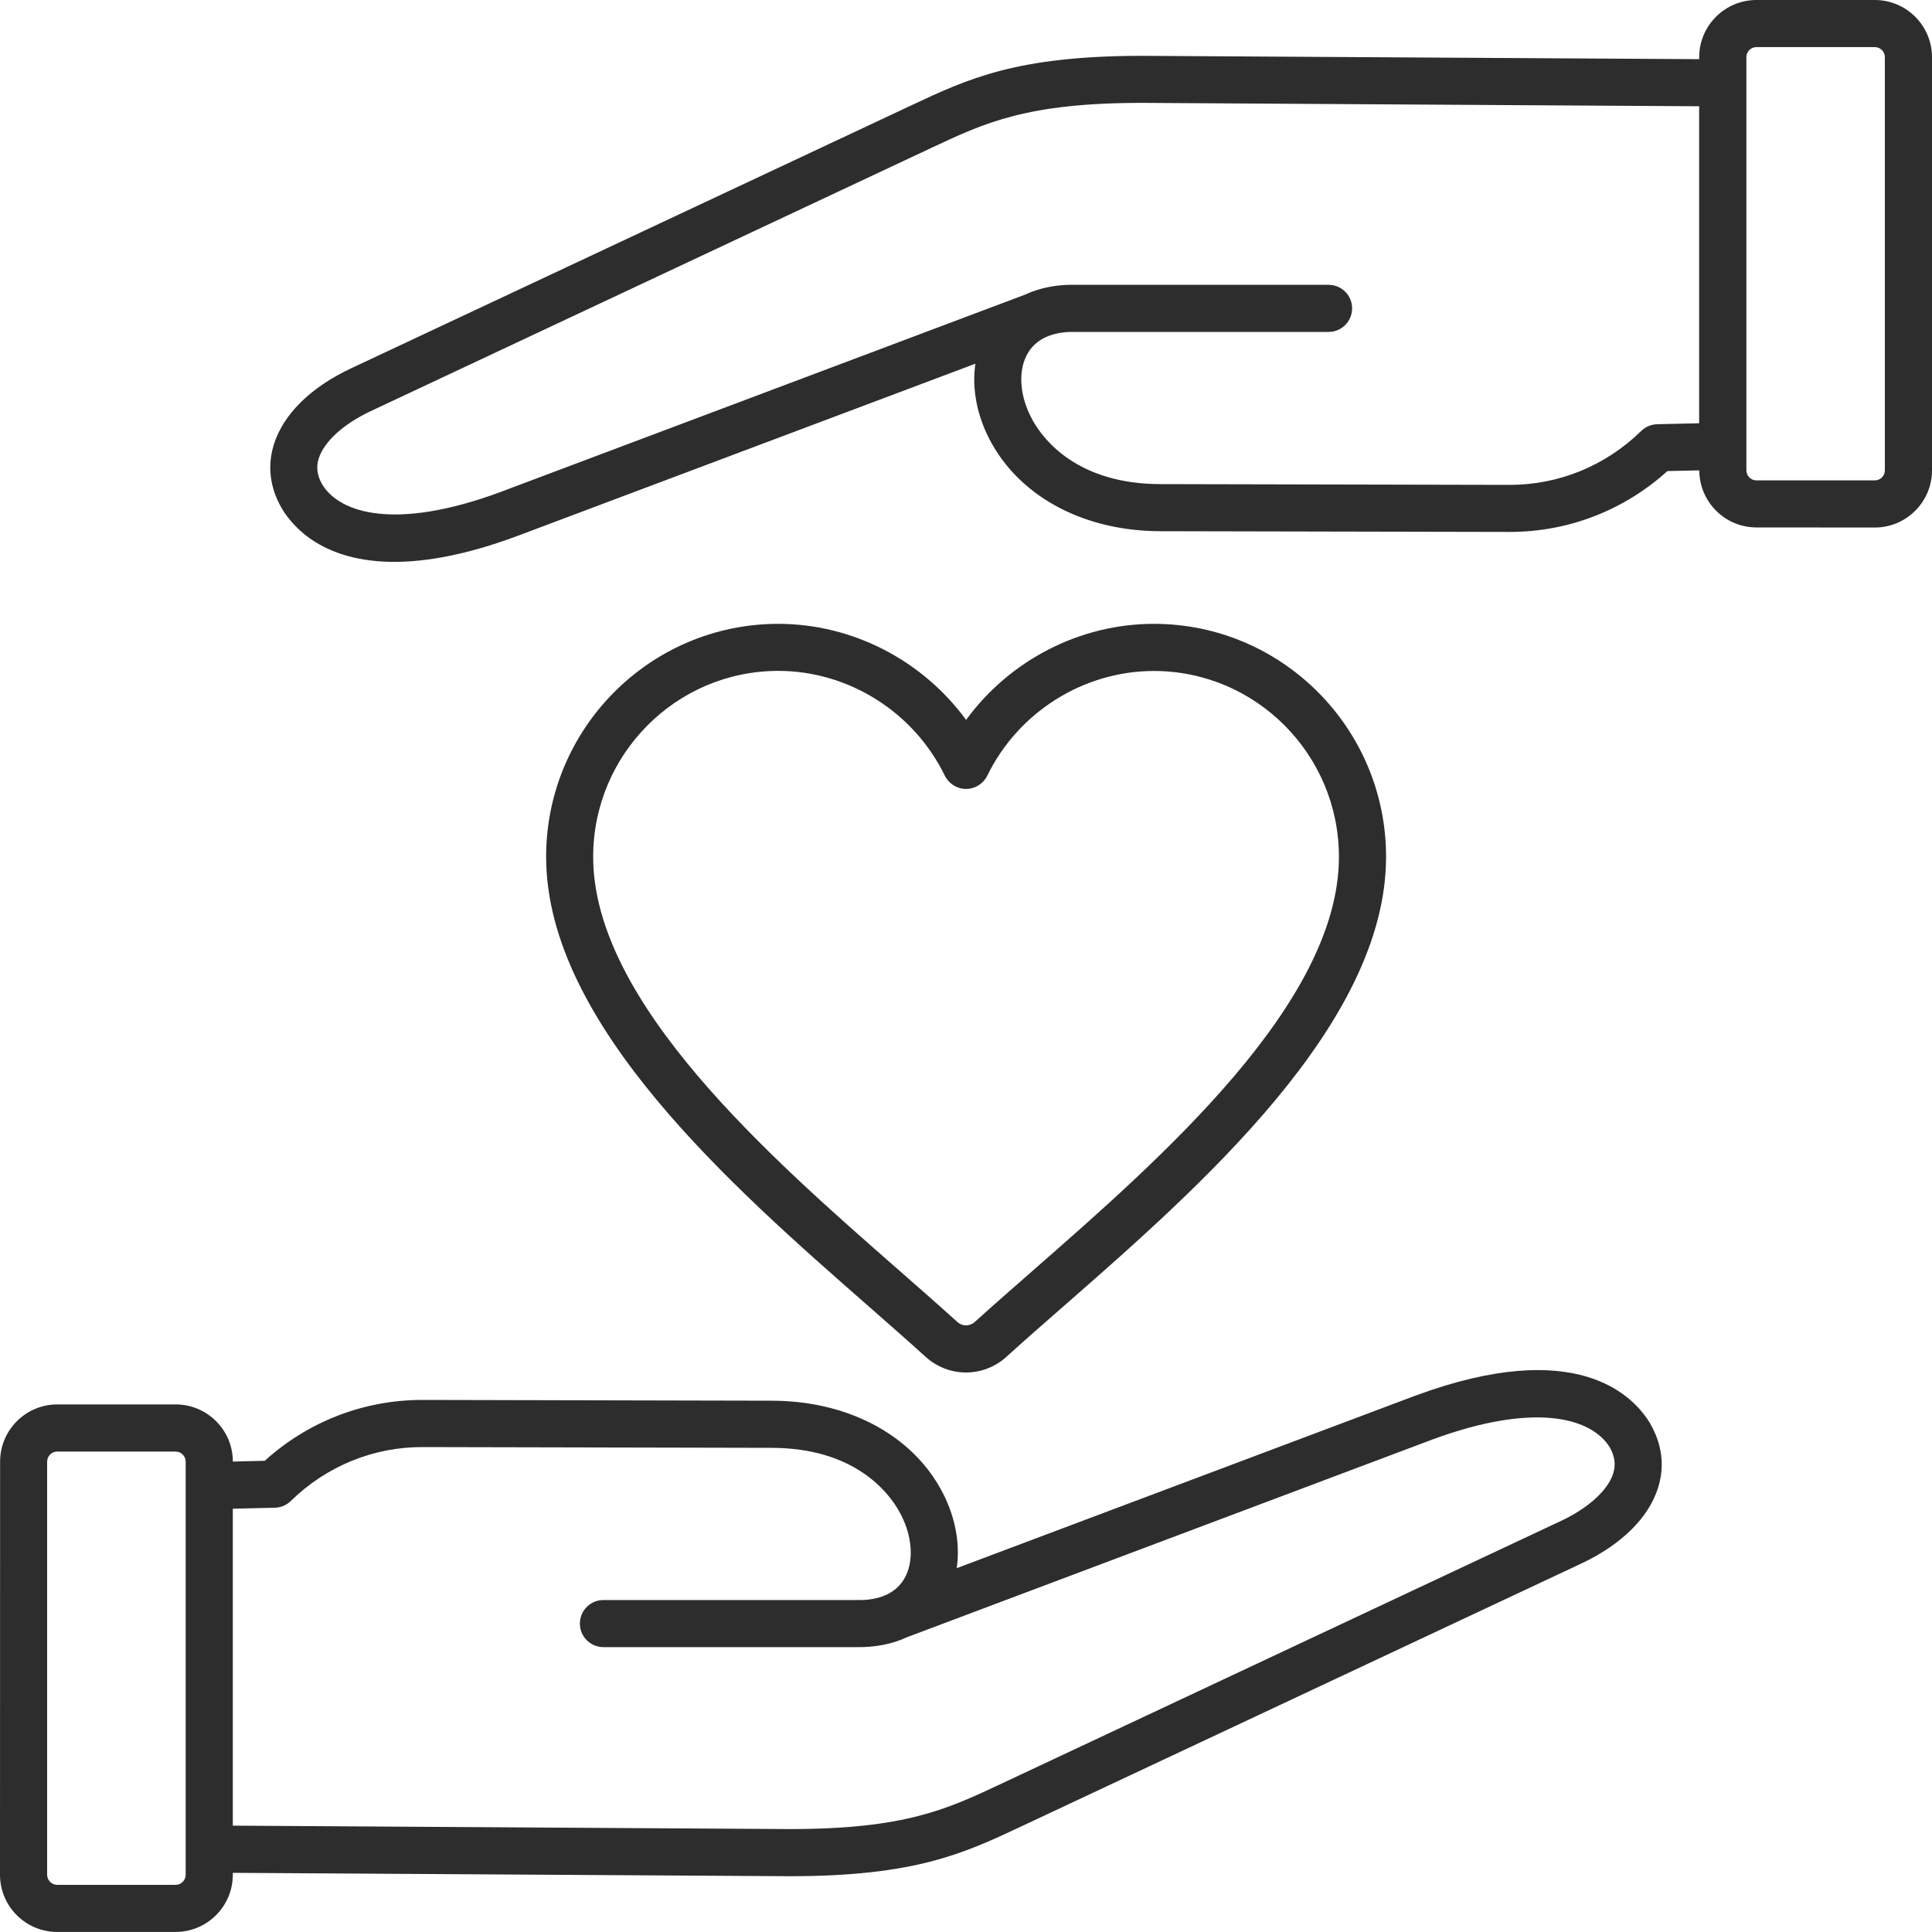 <svg width="40" height="40" viewBox="0 0 40 40" fill="none" xmlns="http://www.w3.org/2000/svg">
<path d="M38.816 -0H36.365C35.712 -0 35.18 0.531 35.18 1.184V1.225L23.651 1.156C21.052 1.156 20.046 1.629 18.879 2.176L7.26 7.63C6.429 8.022 5.864 8.58 5.67 9.203C5.532 9.644 5.587 10.099 5.831 10.519C5.832 10.521 5.834 10.525 5.834 10.526C6.076 10.929 6.706 11.633 8.164 11.633C8.824 11.633 9.651 11.488 10.689 11.105L20.194 7.53C20.116 8.061 20.233 8.652 20.54 9.194C21.179 10.323 22.485 10.998 24.03 10.998L31.245 11.013H31.257C32.47 11.013 33.622 10.567 34.522 9.753L35.182 9.738C35.184 10.39 35.713 10.92 36.366 10.92L38.816 10.922C39.469 10.922 40 10.39 40 9.738V1.184C40 0.531 39.469 -0 38.816 -0ZM34.31 8.783C34.187 8.786 34.069 8.836 33.98 8.922C33.245 9.642 32.277 10.039 31.256 10.039H31.247L24.03 10.023C22.313 10.023 21.609 9.107 21.387 8.714C21.106 8.22 21.066 7.667 21.283 7.306C21.507 6.933 21.939 6.864 22.264 6.872H22.276H27.507C27.777 6.872 27.994 6.653 27.994 6.384C27.994 6.114 27.775 5.897 27.507 5.897L22.282 5.896C21.885 5.887 21.528 5.957 21.223 6.1L10.345 10.193C8.19 10.987 7.034 10.629 6.671 10.029C6.565 9.845 6.542 9.674 6.598 9.494C6.708 9.146 7.108 8.779 7.673 8.513L19.291 3.058C20.395 2.539 21.267 2.13 23.646 2.13L35.179 2.2V8.763L34.31 8.783ZM39.024 9.737C39.024 9.852 38.931 9.946 38.816 9.946H36.365C36.25 9.946 36.157 9.852 36.157 9.737V1.184C36.157 1.069 36.25 0.975 36.365 0.975H38.816C38.931 0.975 39.024 1.069 39.024 1.184V9.737ZM19.165 28.093C19.404 28.308 19.702 28.416 20 28.416C20.298 28.416 20.597 28.308 20.835 28.093C21.2 27.762 21.599 27.411 22.024 27.041C24.841 24.575 28.697 21.199 28.697 17.739C28.697 15.079 26.541 12.916 23.89 12.916C22.349 12.916 20.9 13.675 20.002 14.905C19.104 13.676 17.655 12.916 16.114 12.916C13.463 12.916 11.307 15.079 11.307 17.739C11.307 21.199 15.165 24.575 17.981 27.043C18.401 27.413 18.802 27.762 19.165 28.093ZM12.281 17.739C12.281 15.618 14 13.89 16.113 13.89C17.567 13.89 18.92 14.741 19.561 16.059C19.644 16.226 19.813 16.334 20 16.334C20.187 16.334 20.357 16.228 20.44 16.061C21.08 14.744 22.434 13.892 23.89 13.892C26.002 13.892 27.721 15.618 27.721 17.741C27.721 20.758 24.058 23.966 21.382 26.308C20.955 26.683 20.551 27.035 20.18 27.371C20.078 27.463 19.924 27.464 19.822 27.371C19.451 27.035 19.049 26.683 18.622 26.308C15.945 23.965 12.281 20.757 12.281 17.739ZM34.166 29.473C33.816 28.889 32.643 27.666 29.313 28.892L19.808 32.467C19.886 31.936 19.769 31.345 19.462 30.803C18.823 29.674 17.517 29 15.971 29L8.757 28.984H8.744C7.532 28.984 6.381 29.43 5.481 30.244L4.821 30.26C4.82 29.607 4.29 29.077 3.637 29.077H1.186C0.533 29.077 0.002 29.609 0.002 30.262L0 38.815C0 39.468 0.531 39.999 1.184 39.999H3.635C4.288 39.999 4.82 39.468 4.82 38.815V38.775L16.349 38.845C18.948 38.845 19.954 38.372 21.121 37.825L32.74 32.371C33.571 31.979 34.136 31.421 34.33 30.798C34.468 30.357 34.413 29.902 34.169 29.482C34.169 29.477 34.168 29.474 34.166 29.473ZM3.844 38.815C3.844 38.93 3.75 39.024 3.636 39.024H1.184C1.07 39.024 0.976 38.93 0.976 38.815V30.262C0.976 30.147 1.07 30.053 1.184 30.053H3.636C3.75 30.053 3.844 30.147 3.844 30.262V38.815ZM33.4 30.505C33.291 30.853 32.888 31.22 32.325 31.486L20.708 36.941C19.603 37.46 18.731 37.869 16.352 37.869L4.82 37.798V31.236L5.69 31.216C5.813 31.213 5.932 31.163 6.02 31.077C6.758 30.355 7.732 29.956 8.754 29.96L15.97 29.976C17.687 29.976 18.391 30.892 18.613 31.285C18.894 31.779 18.935 32.331 18.718 32.693C18.493 33.067 18.059 33.136 17.736 33.127H17.724H12.493C12.223 33.127 12.006 33.346 12.006 33.614C12.006 33.885 12.225 34.102 12.493 34.102H17.718C18.114 34.11 18.472 34.04 18.777 33.897L29.655 29.804C31.81 29.01 32.966 29.369 33.33 29.968C33.434 30.154 33.456 30.325 33.4 30.505Z" fill="#2D2D2D"/>
</svg>
